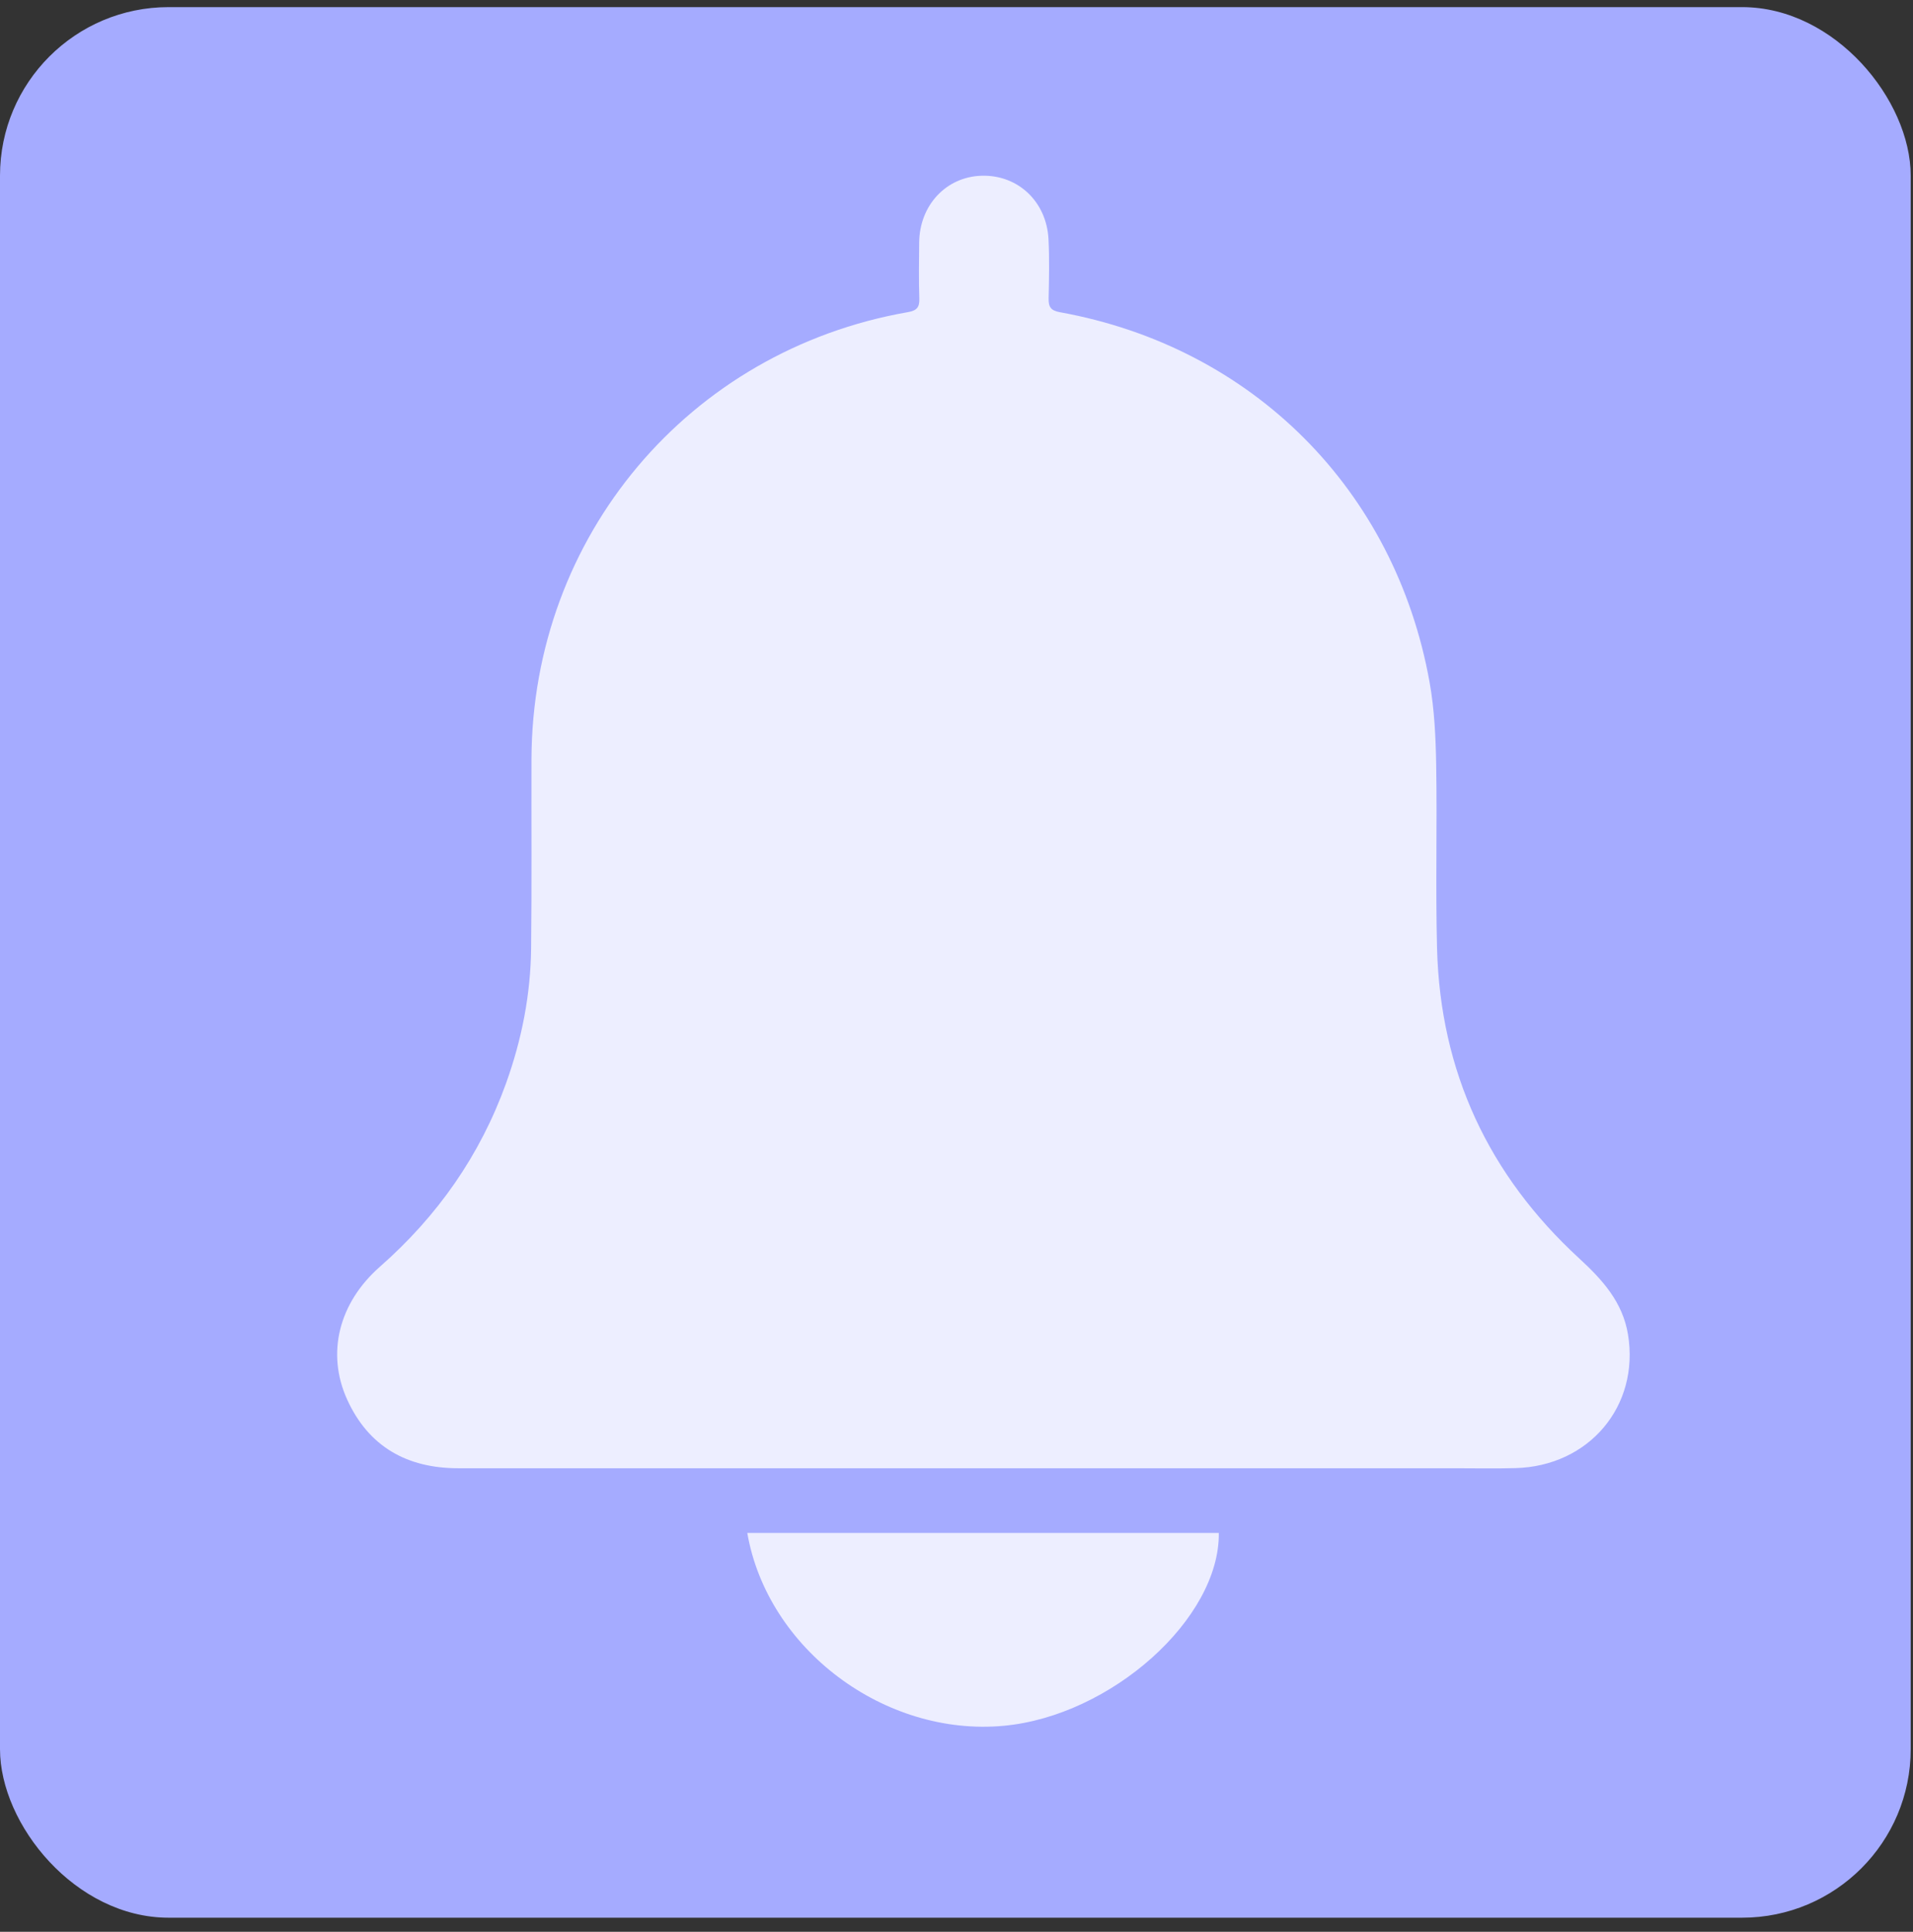 <?xml version="1.0" encoding="UTF-8"?>
<svg xmlns="http://www.w3.org/2000/svg" width="101" height="102" viewBox="0 0 101 102" fill="none">
  <rect x="0" y="0" width="101" height="102" fill="#333333" stroke="none"/>
  <rect y="0.376" width="100.879" height="100.879" rx="8.901" fill="#A5ABFF"></rect>
  <path d="M51.942 77.524C42.692 77.524 33.446 77.524 24.197 77.524C21.491 77.524 19.457 76.385 18.325 73.888C17.221 71.447 17.89 68.793 20.055 66.886C23.1 64.21 25.351 61.002 26.723 57.183C27.549 54.883 28.015 52.51 28.041 50.07C28.079 46.737 28.051 43.408 28.06 40.075C28.102 28.319 36.36 18.503 47.931 16.482C48.401 16.399 48.552 16.232 48.536 15.768C48.504 14.783 48.52 13.795 48.529 12.81C48.548 10.837 49.949 9.34 51.814 9.279C53.736 9.218 55.255 10.635 55.358 12.634C55.409 13.671 55.386 14.713 55.364 15.752C55.354 16.2 55.473 16.399 55.959 16.485C66.12 18.321 73.655 25.846 75.478 36.026C75.734 37.459 75.801 38.94 75.826 40.402C75.881 43.625 75.788 46.852 75.871 50.076C76.041 56.588 78.593 62.047 83.378 66.445C84.603 67.571 85.671 68.751 85.952 70.456C86.576 74.236 83.899 77.418 80.003 77.517C78.938 77.546 77.87 77.524 76.805 77.524C68.515 77.524 60.228 77.524 51.939 77.524H51.942Z" fill="#EDEEFF"></path>
  <path d="M39.457 80.94H64.349C64.404 85.465 58.663 90.599 52.986 91.123C46.705 91.702 40.519 87.08 39.454 80.94H39.457Z" fill="#EDEEFF"></path>
</svg>
